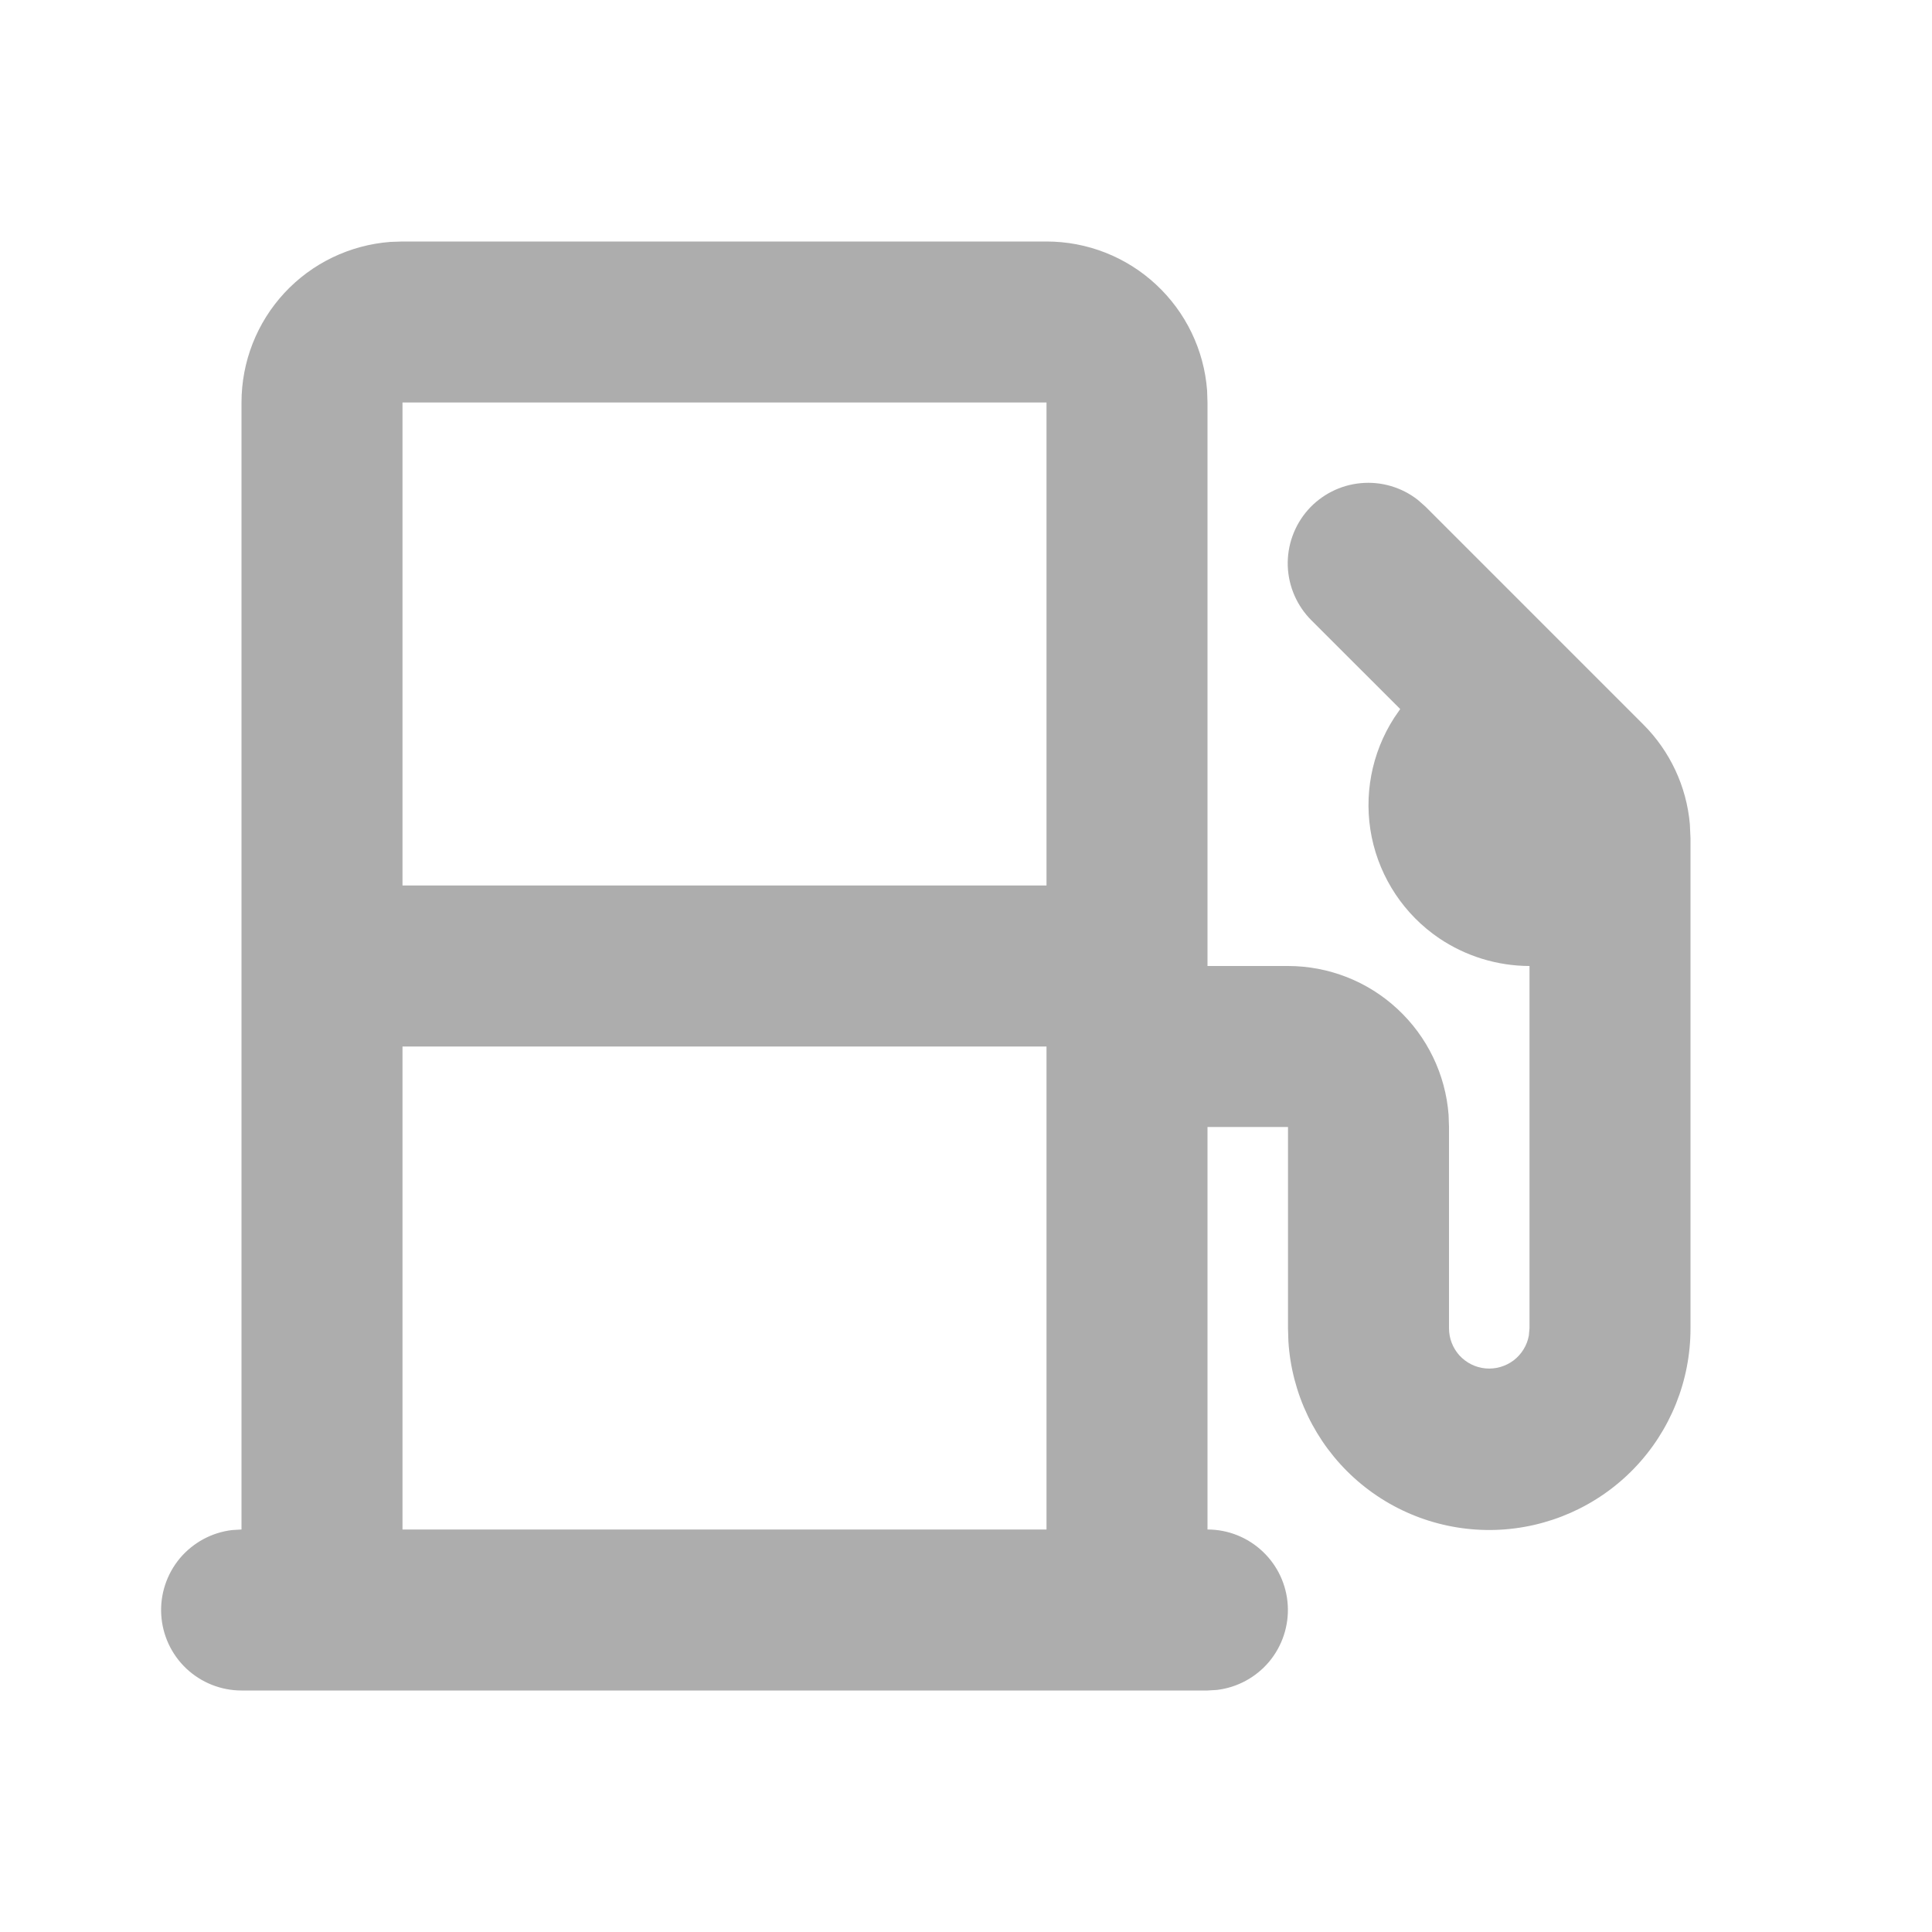 <svg width="24" height="24" viewBox="0 0 24 24" fill="none" xmlns="http://www.w3.org/2000/svg">
<g clip-path="url(#clip0_2_36)">
<path fill-rule="evenodd" clip-rule="evenodd" d="M13 3C13.504 3 13.99 3.19 14.36 3.534C14.73 3.877 14.957 4.347 14.995 4.85L15 5V12H16C16.504 12 16.99 12.19 17.36 12.534C17.73 12.877 17.957 13.347 17.995 13.85L18 14V16.5C18 16.625 18.046 16.745 18.13 16.838C18.215 16.93 18.33 16.988 18.455 16.999C18.579 17.01 18.703 16.974 18.803 16.899C18.902 16.823 18.97 16.713 18.992 16.59L19 16.5V12C18.6 11.999 18.209 11.879 17.877 11.655C17.445 11.362 17.145 10.911 17.04 10.4C16.936 9.888 17.036 9.356 17.319 8.917L17.394 8.808L16.293 7.708C16.112 7.528 16.006 7.286 15.997 7.031C15.989 6.776 16.078 6.528 16.246 6.336C16.415 6.145 16.651 6.025 16.904 6.002C17.159 5.978 17.412 6.053 17.613 6.21L17.707 6.293L20.414 9C20.746 9.332 20.951 9.77 20.992 10.238L21 10.414V16.5C21.001 17.15 20.75 17.775 20.299 18.242C19.847 18.71 19.232 18.983 18.582 19.005C17.932 19.026 17.3 18.794 16.819 18.357C16.338 17.92 16.046 17.313 16.005 16.664L16 16.5V14H15V19C15.255 19 15.5 19.098 15.685 19.273C15.871 19.448 15.982 19.687 15.997 19.941C16.012 20.196 15.929 20.446 15.766 20.642C15.602 20.837 15.37 20.963 15.117 20.993L15 21H3C2.745 21 2.5 20.902 2.314 20.727C2.129 20.552 2.018 20.313 2.003 20.059C1.988 19.804 2.071 19.554 2.234 19.358C2.398 19.163 2.63 19.037 2.883 19.007L3 19V5C3 4.495 3.19 4.009 3.533 3.639C3.876 3.269 4.347 3.043 4.85 3.005L5 3H13ZM13 13H5V19H13V13ZM13 5H5V11H13V5Z" fill="#ADADAD"/>
</g>
<defs>
<clipPath id="clip0_2_36">
<rect width="24" height="24" fill="white"/>
</clipPath>
</defs>
</svg>
